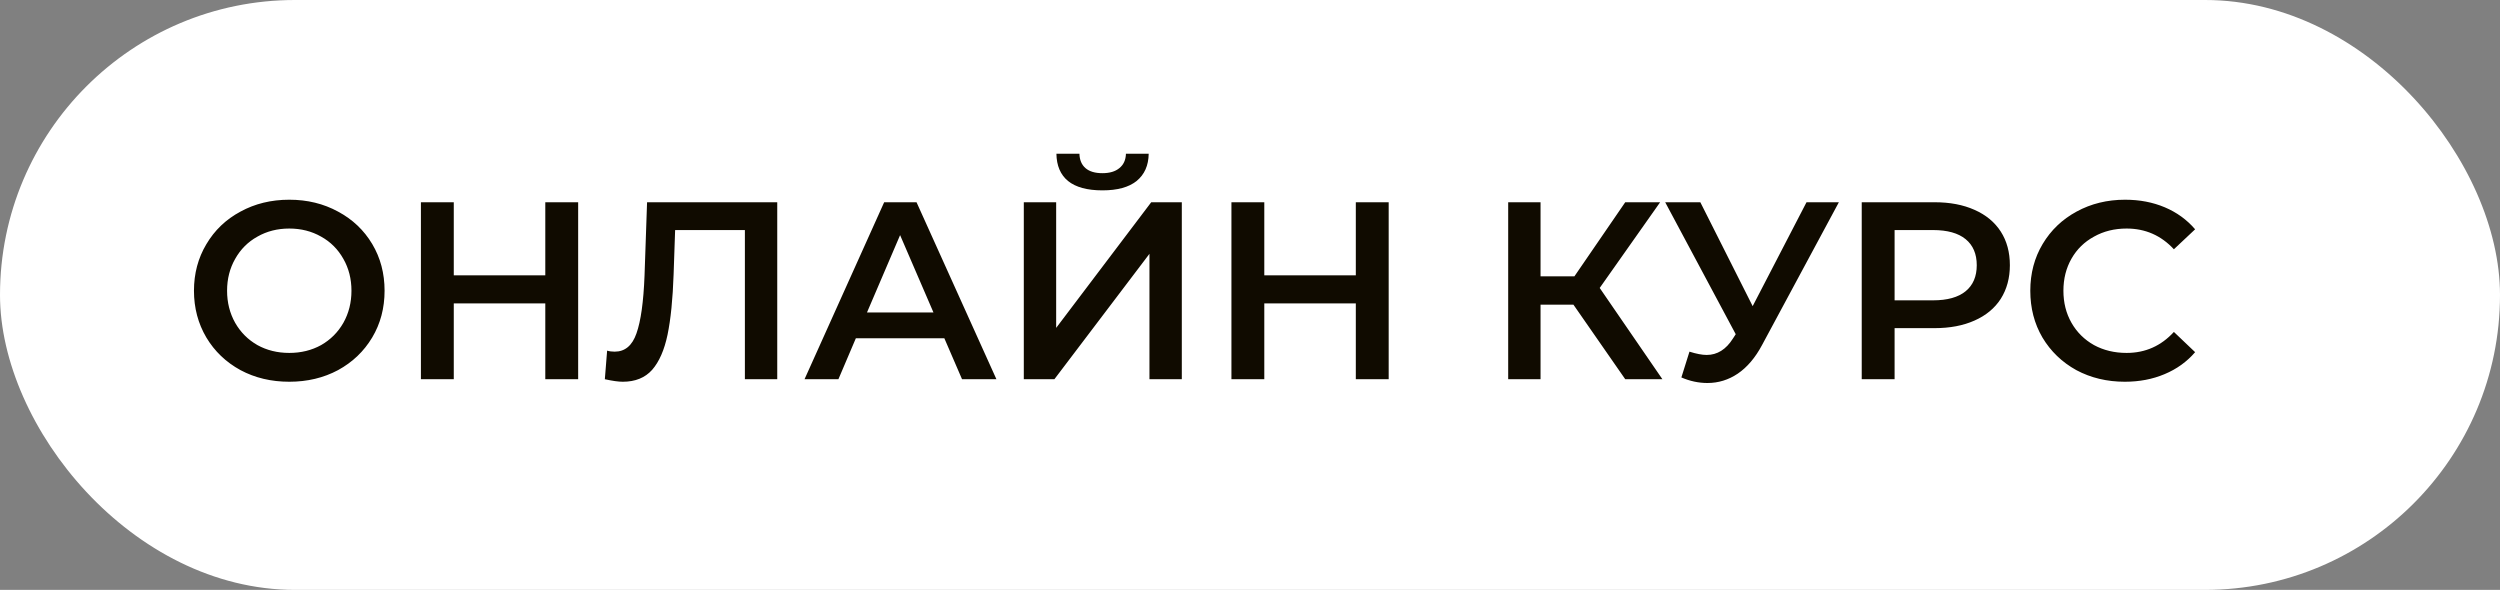 <?xml version="1.0" encoding="UTF-8"?> <svg xmlns="http://www.w3.org/2000/svg" width="178" height="42" viewBox="0 0 178 42" fill="none"><rect x="0" y="0" width="178" height="42" fill="#808080" stroke="none"/> <rect width="178" height="42" rx="21" fill="white"></rect> <path d="M20.596 27.18C19.312 27.18 18.154 26.904 17.122 26.352C16.09 25.788 15.28 25.014 14.692 24.03C14.104 23.034 13.81 21.924 13.81 20.7C13.81 19.476 14.104 18.372 14.692 17.388C15.28 16.392 16.09 15.618 17.122 15.066C18.154 14.502 19.312 14.22 20.596 14.22C21.88 14.22 23.038 14.502 24.07 15.066C25.102 15.618 25.912 16.386 26.5 17.37C27.088 18.354 27.382 19.464 27.382 20.7C27.382 21.936 27.088 23.046 26.5 24.03C25.912 25.014 25.102 25.788 24.07 26.352C23.038 26.904 21.88 27.18 20.596 27.18ZM20.596 25.128C21.436 25.128 22.192 24.942 22.864 24.57C23.536 24.186 24.064 23.658 24.448 22.986C24.832 22.302 25.024 21.54 25.024 20.7C25.024 19.86 24.832 19.104 24.448 18.432C24.064 17.748 23.536 17.22 22.864 16.848C22.192 16.464 21.436 16.272 20.596 16.272C19.756 16.272 19 16.464 18.328 16.848C17.656 17.22 17.128 17.748 16.744 18.432C16.36 19.104 16.168 19.86 16.168 20.7C16.168 21.54 16.36 22.302 16.744 22.986C17.128 23.658 17.656 24.186 18.328 24.57C19 24.942 19.756 25.128 20.596 25.128ZM41.165 14.4V27H38.825V21.6H32.309V27H29.969V14.4H32.309V19.602H38.825V14.4H41.165ZM55.34 14.4V27H53.036V16.38H48.069L47.961 19.53C47.901 21.294 47.757 22.728 47.529 23.832C47.3 24.924 46.934 25.758 46.431 26.334C45.926 26.898 45.23 27.18 44.343 27.18C44.031 27.18 43.605 27.12 43.065 27L43.227 24.966C43.383 25.014 43.562 25.038 43.767 25.038C44.498 25.038 45.014 24.606 45.315 23.742C45.627 22.866 45.819 21.492 45.891 19.62L46.071 14.4H55.34ZM67.237 24.084H60.937L59.695 27H57.283L62.953 14.4H65.257L70.945 27H68.497L67.237 24.084ZM66.463 22.248L64.087 16.74L61.729 22.248H66.463ZM72.895 14.4H75.199V23.346L81.967 14.4H84.145V27H81.841V18.072L75.073 27H72.895V14.4ZM78.493 13.554C77.413 13.554 76.597 13.332 76.045 12.888C75.505 12.444 75.229 11.796 75.217 10.944H76.855C76.867 11.388 77.011 11.73 77.287 11.97C77.563 12.21 77.965 12.33 78.493 12.33C79.009 12.33 79.411 12.21 79.699 11.97C79.999 11.73 80.155 11.388 80.167 10.944H81.787C81.775 11.784 81.487 12.432 80.923 12.888C80.371 13.332 79.561 13.554 78.493 13.554ZM98.874 14.4V27H96.534V21.6H90.018V27H87.678V14.4H90.018V19.602H96.534V14.4H98.874ZM112.027 21.69H109.687V27H107.383V14.4H109.687V19.674H112.099L115.717 14.4H118.201L113.899 20.502L118.363 27H115.717L112.027 21.69ZM130.928 14.4L125.456 24.57C124.976 25.47 124.4 26.148 123.728 26.604C123.068 27.048 122.348 27.27 121.568 27.27C120.944 27.27 120.326 27.138 119.714 26.874L120.29 25.038C120.782 25.194 121.19 25.272 121.514 25.272C122.27 25.272 122.894 24.882 123.386 24.102L123.584 23.796L118.562 14.4H121.064L124.79 21.798L128.624 14.4H130.928ZM137.739 14.4C138.831 14.4 139.779 14.58 140.583 14.94C141.399 15.3 142.023 15.816 142.455 16.488C142.887 17.16 143.103 17.958 143.103 18.882C143.103 19.794 142.887 20.592 142.455 21.276C142.023 21.948 141.399 22.464 140.583 22.824C139.779 23.184 138.831 23.364 137.739 23.364H134.895V27H132.555V14.4H137.739ZM137.631 21.384C138.651 21.384 139.425 21.168 139.953 20.736C140.481 20.304 140.745 19.686 140.745 18.882C140.745 18.078 140.481 17.46 139.953 17.028C139.425 16.596 138.651 16.38 137.631 16.38H134.895V21.384H137.631ZM151.289 27.18C150.017 27.18 148.865 26.904 147.833 26.352C146.813 25.788 146.009 25.014 145.421 24.03C144.845 23.046 144.557 21.936 144.557 20.7C144.557 19.464 144.851 18.354 145.439 17.37C146.027 16.386 146.831 15.618 147.851 15.066C148.883 14.502 150.035 14.22 151.307 14.22C152.339 14.22 153.281 14.4 154.133 14.76C154.985 15.12 155.705 15.642 156.293 16.326L154.781 17.748C153.869 16.764 152.747 16.272 151.415 16.272C150.551 16.272 149.777 16.464 149.093 16.848C148.409 17.22 147.875 17.742 147.491 18.414C147.107 19.086 146.915 19.848 146.915 20.7C146.915 21.552 147.107 22.314 147.491 22.986C147.875 23.658 148.409 24.186 149.093 24.57C149.777 24.942 150.551 25.128 151.415 25.128C152.747 25.128 153.869 24.63 154.781 23.634L156.293 25.074C155.705 25.758 154.979 26.28 154.115 26.64C153.263 27 152.321 27.18 151.289 27.18Z" fill="#100B00"></path> </svg> 